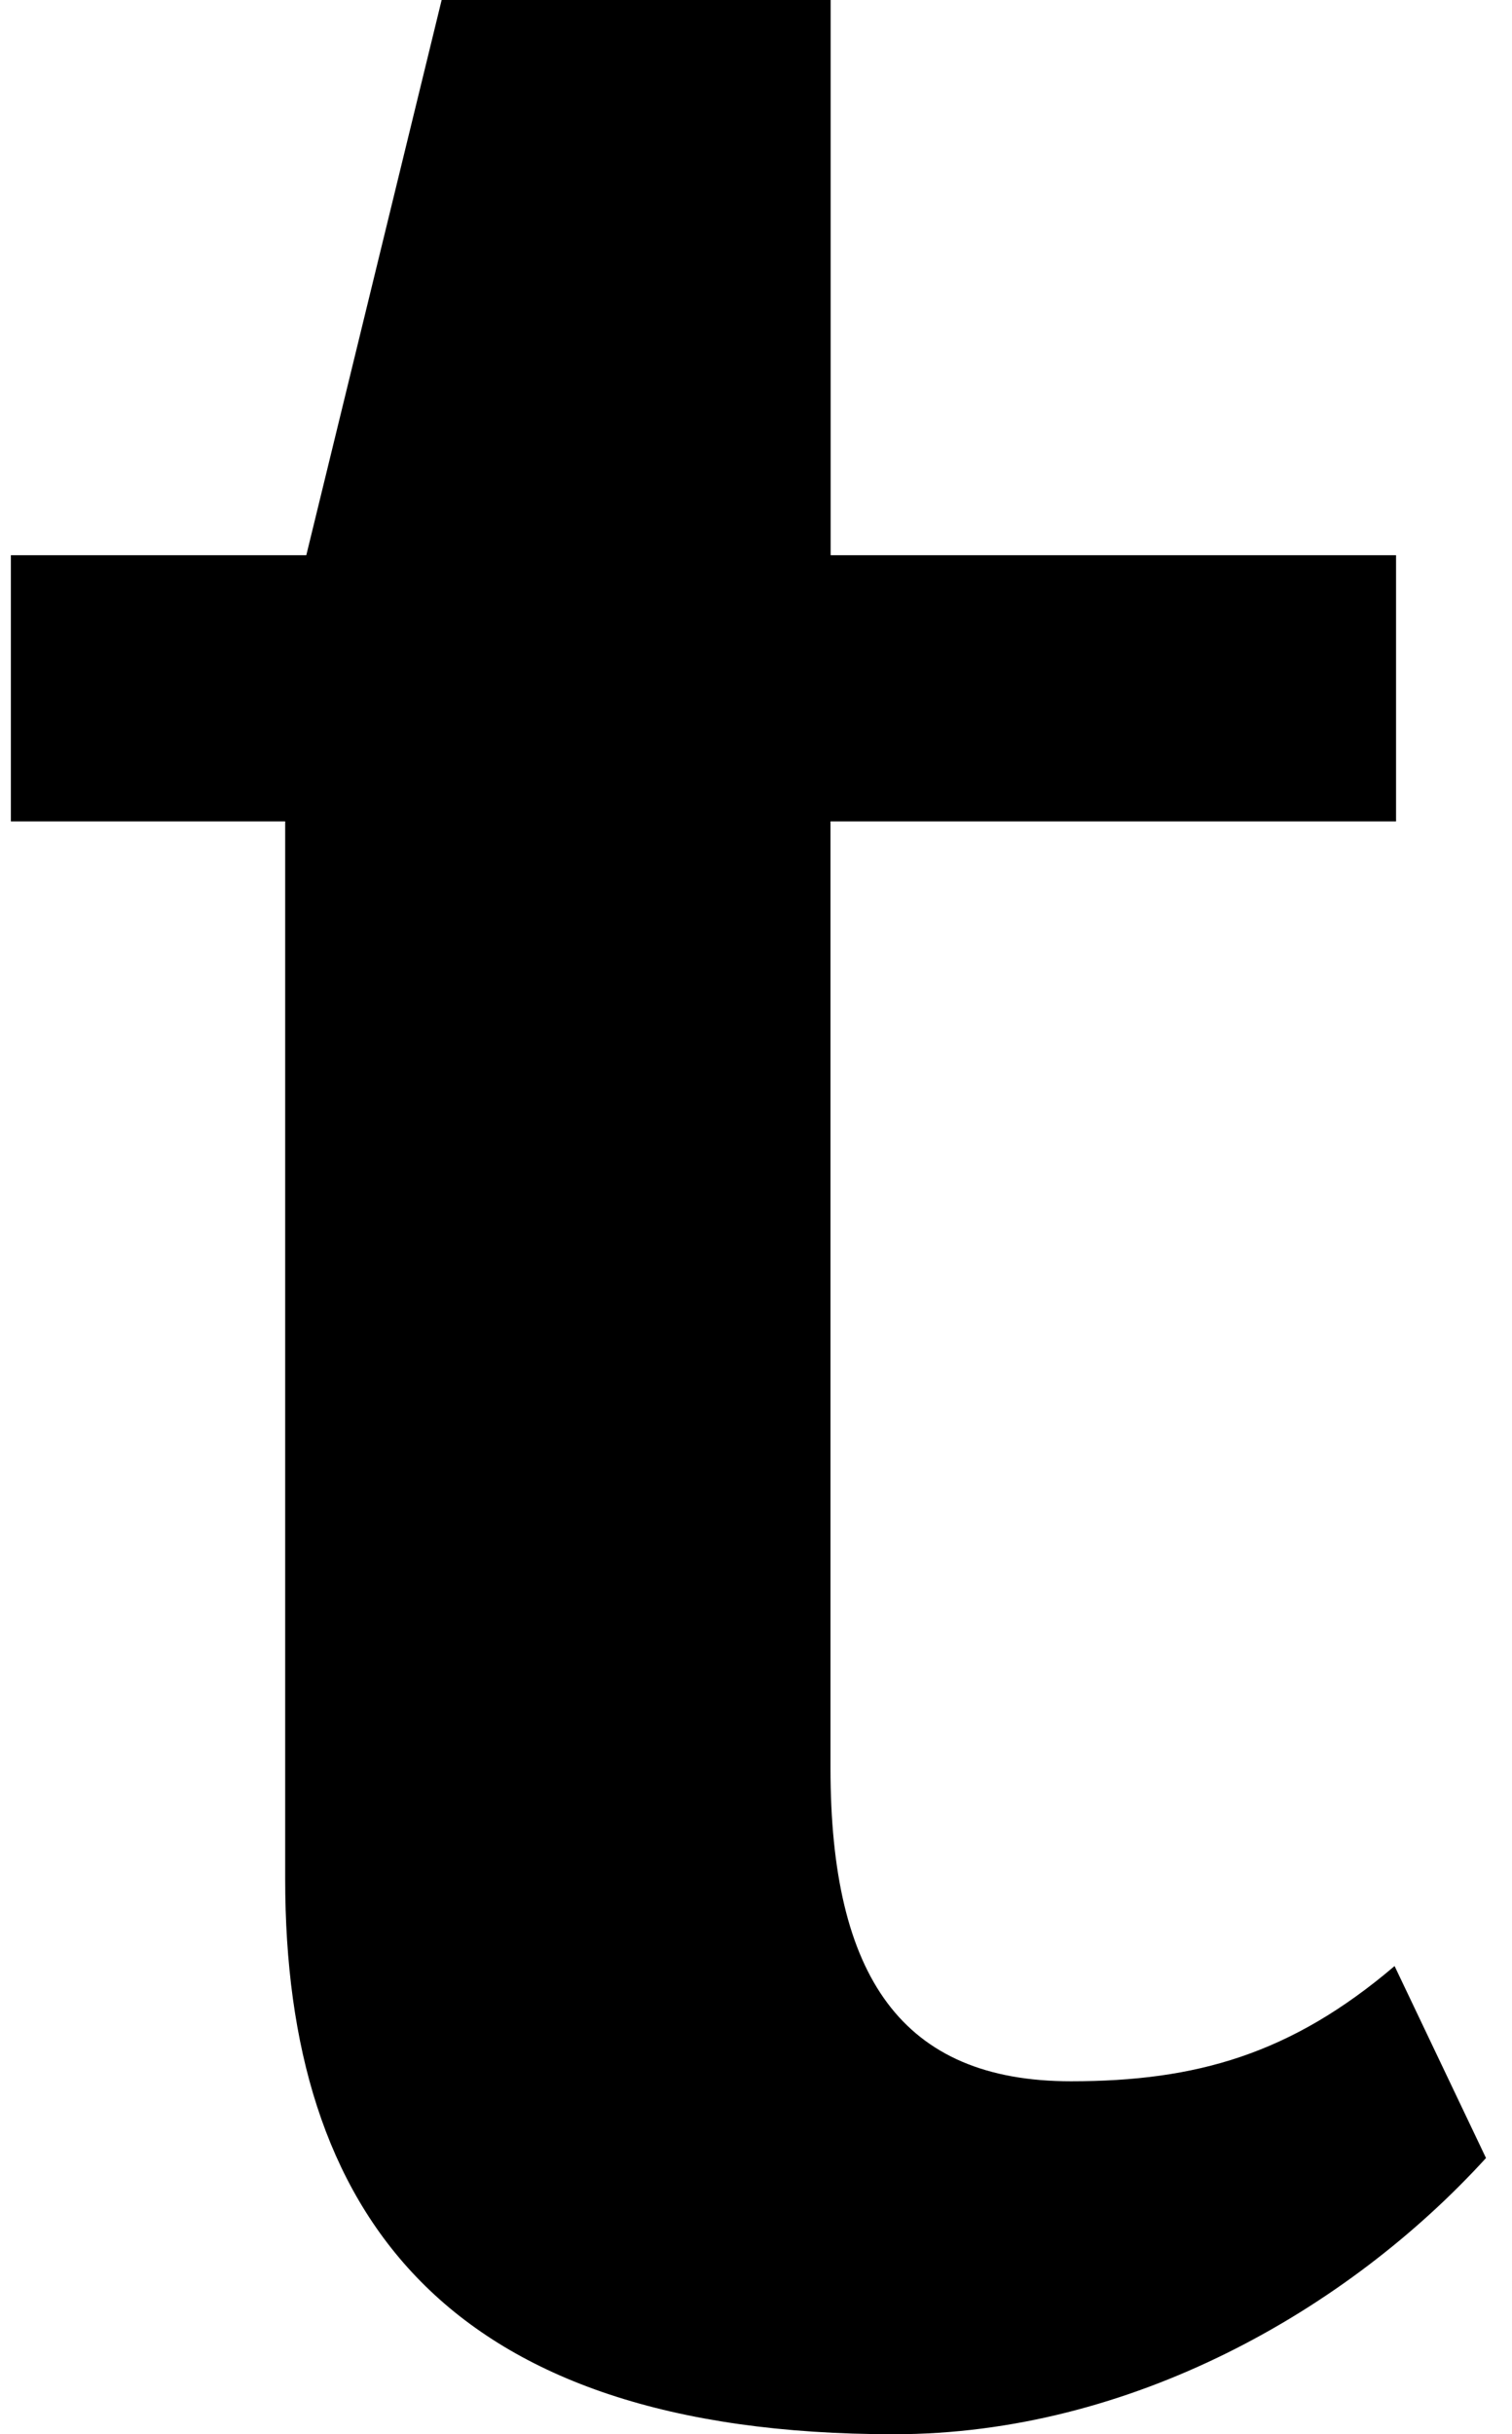 <svg width="41" height="66" viewBox="0 0 41 66" fill="none" xmlns="http://www.w3.org/2000/svg">
<path d="M29.041 56.43C24.455 56.43 22.52 53.597 22.52 47.937V22.27H37.856V15.053H22.524V0H11.976L8.306 15.053H0.295V22.27H7.733V50.947C7.733 59.988 12.049 66 24.243 66C30.666 66 36.55 62.621 40.295 58.511L37.816 53.306C35.008 55.697 32.435 56.43 29.041 56.43Z" fill="black"/>
</svg>
